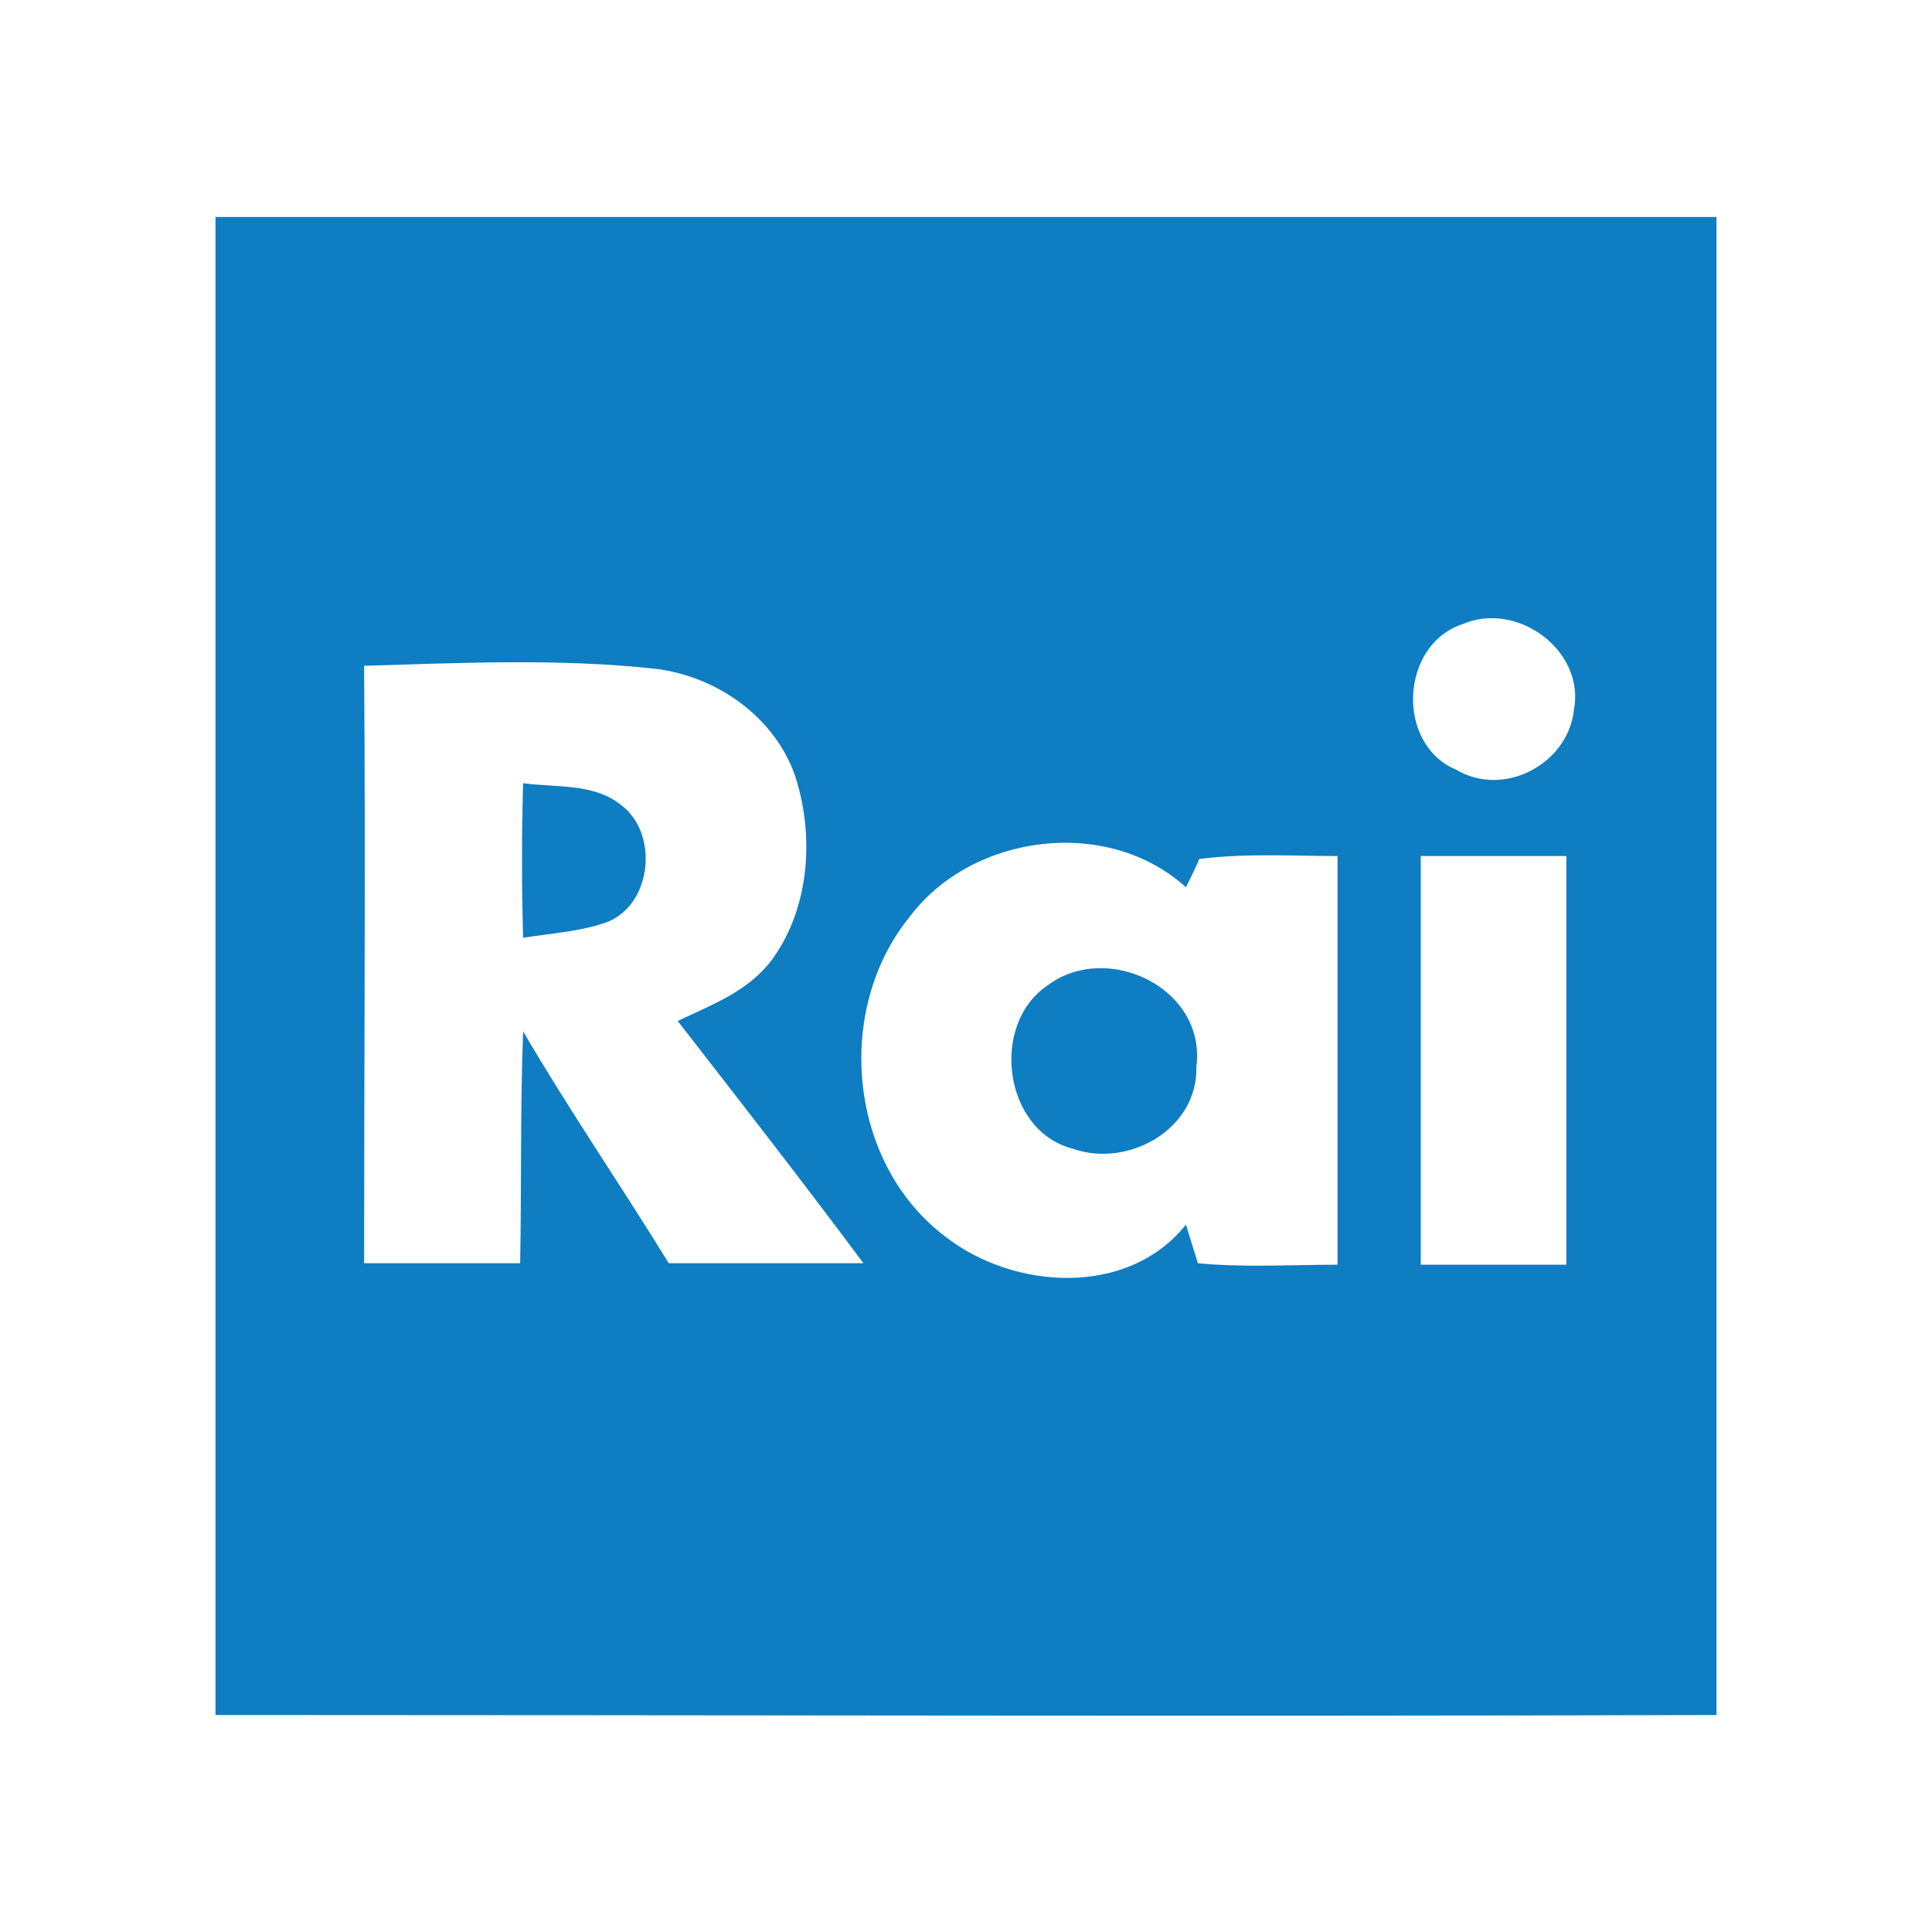 <?xml version="1.0" encoding="utf-8"?>
<!-- Generator: Adobe Illustrator 21.1.0, SVG Export Plug-In . SVG Version: 6.00 Build 0)  -->
<svg version="1.1" id="Capa_1" xmlns="http://www.w3.org/2000/svg" xmlns:xlink="http://www.w3.org/1999/xlink" x="0px" y="0px"
	 viewBox="0 0 130 130" style="enable-background:new 0 0 130 130;" xml:space="preserve">
<style type="text/css">
	.st0{fill:#0E7DC2;}
</style>
<g id="_x23_0e7dc2ff_1_">
	<path class="st0" d="M14.5,14.6c33.7,0,67.3,0,101,0c0,33.6,0,67.2,0,100.8c-33.7,0.1-67.3,0-101,0C14.5,81.8,14.5,48.2,14.5,14.6
		 M98.4,42c-4.2,1.4-4.5,8.1-0.4,9.8c3.2,1.9,7.5-0.4,7.9-4C106.7,43.8,102.1,40.4,98.4,42 M24.5,44.8c0.1,13.4,0,26.8,0,40.2
		c3.5,0,7,0,10.5,0c0.1-5.2,0-10.4,0.2-15.6c3.1,5.3,6.6,10.4,9.8,15.6c4.4,0,8.7,0,13.1,0c-4.1-5.5-8.3-10.9-12.5-16.3
		c2.3-1.1,4.8-2,6.4-4.2c2.5-3.5,2.8-8.3,1.5-12.3c-1.4-4-5.3-6.7-9.4-7.2C37.7,44.3,31.1,44.6,24.5,44.8 M61.2,61.7
		c-5.1,6.3-4.1,16.6,2.4,21.5c4.6,3.6,12.3,4.1,16.2-0.8c0.2,0.7,0.6,1.9,0.8,2.6c3.1,0.3,6.3,0.1,9.4,0.1c0-9.2,0-18.3,0-27.5
		c-3.1,0-6.2-0.2-9.3,0.2c-0.2,0.5-0.7,1.5-0.9,1.9C74.5,54.9,65.4,56.1,61.2,61.7 M95.6,57.6c0,9.2,0,18.3,0,27.5
		c3.3,0,6.5,0,9.8,0c0-9.2,0-18.4,0-27.5C102.1,57.6,98.9,57.6,95.6,57.6z"/>
	<path class="st0" d="M35.2,52.7c2.2,0.3,4.7,0,6.5,1.4c2.7,1.9,2.2,6.9-1,8c-1.8,0.6-3.6,0.7-5.5,1C35.1,59.6,35.1,56.1,35.2,52.7z
		"/>
	<path class="st0" d="M70.5,66.3c4-3,10.7,0.2,10,5.5c0.1,4.2-4.6,6.8-8.3,5.5C67.5,76.1,66.6,68.9,70.5,66.3z"/>
</g>
</svg>

